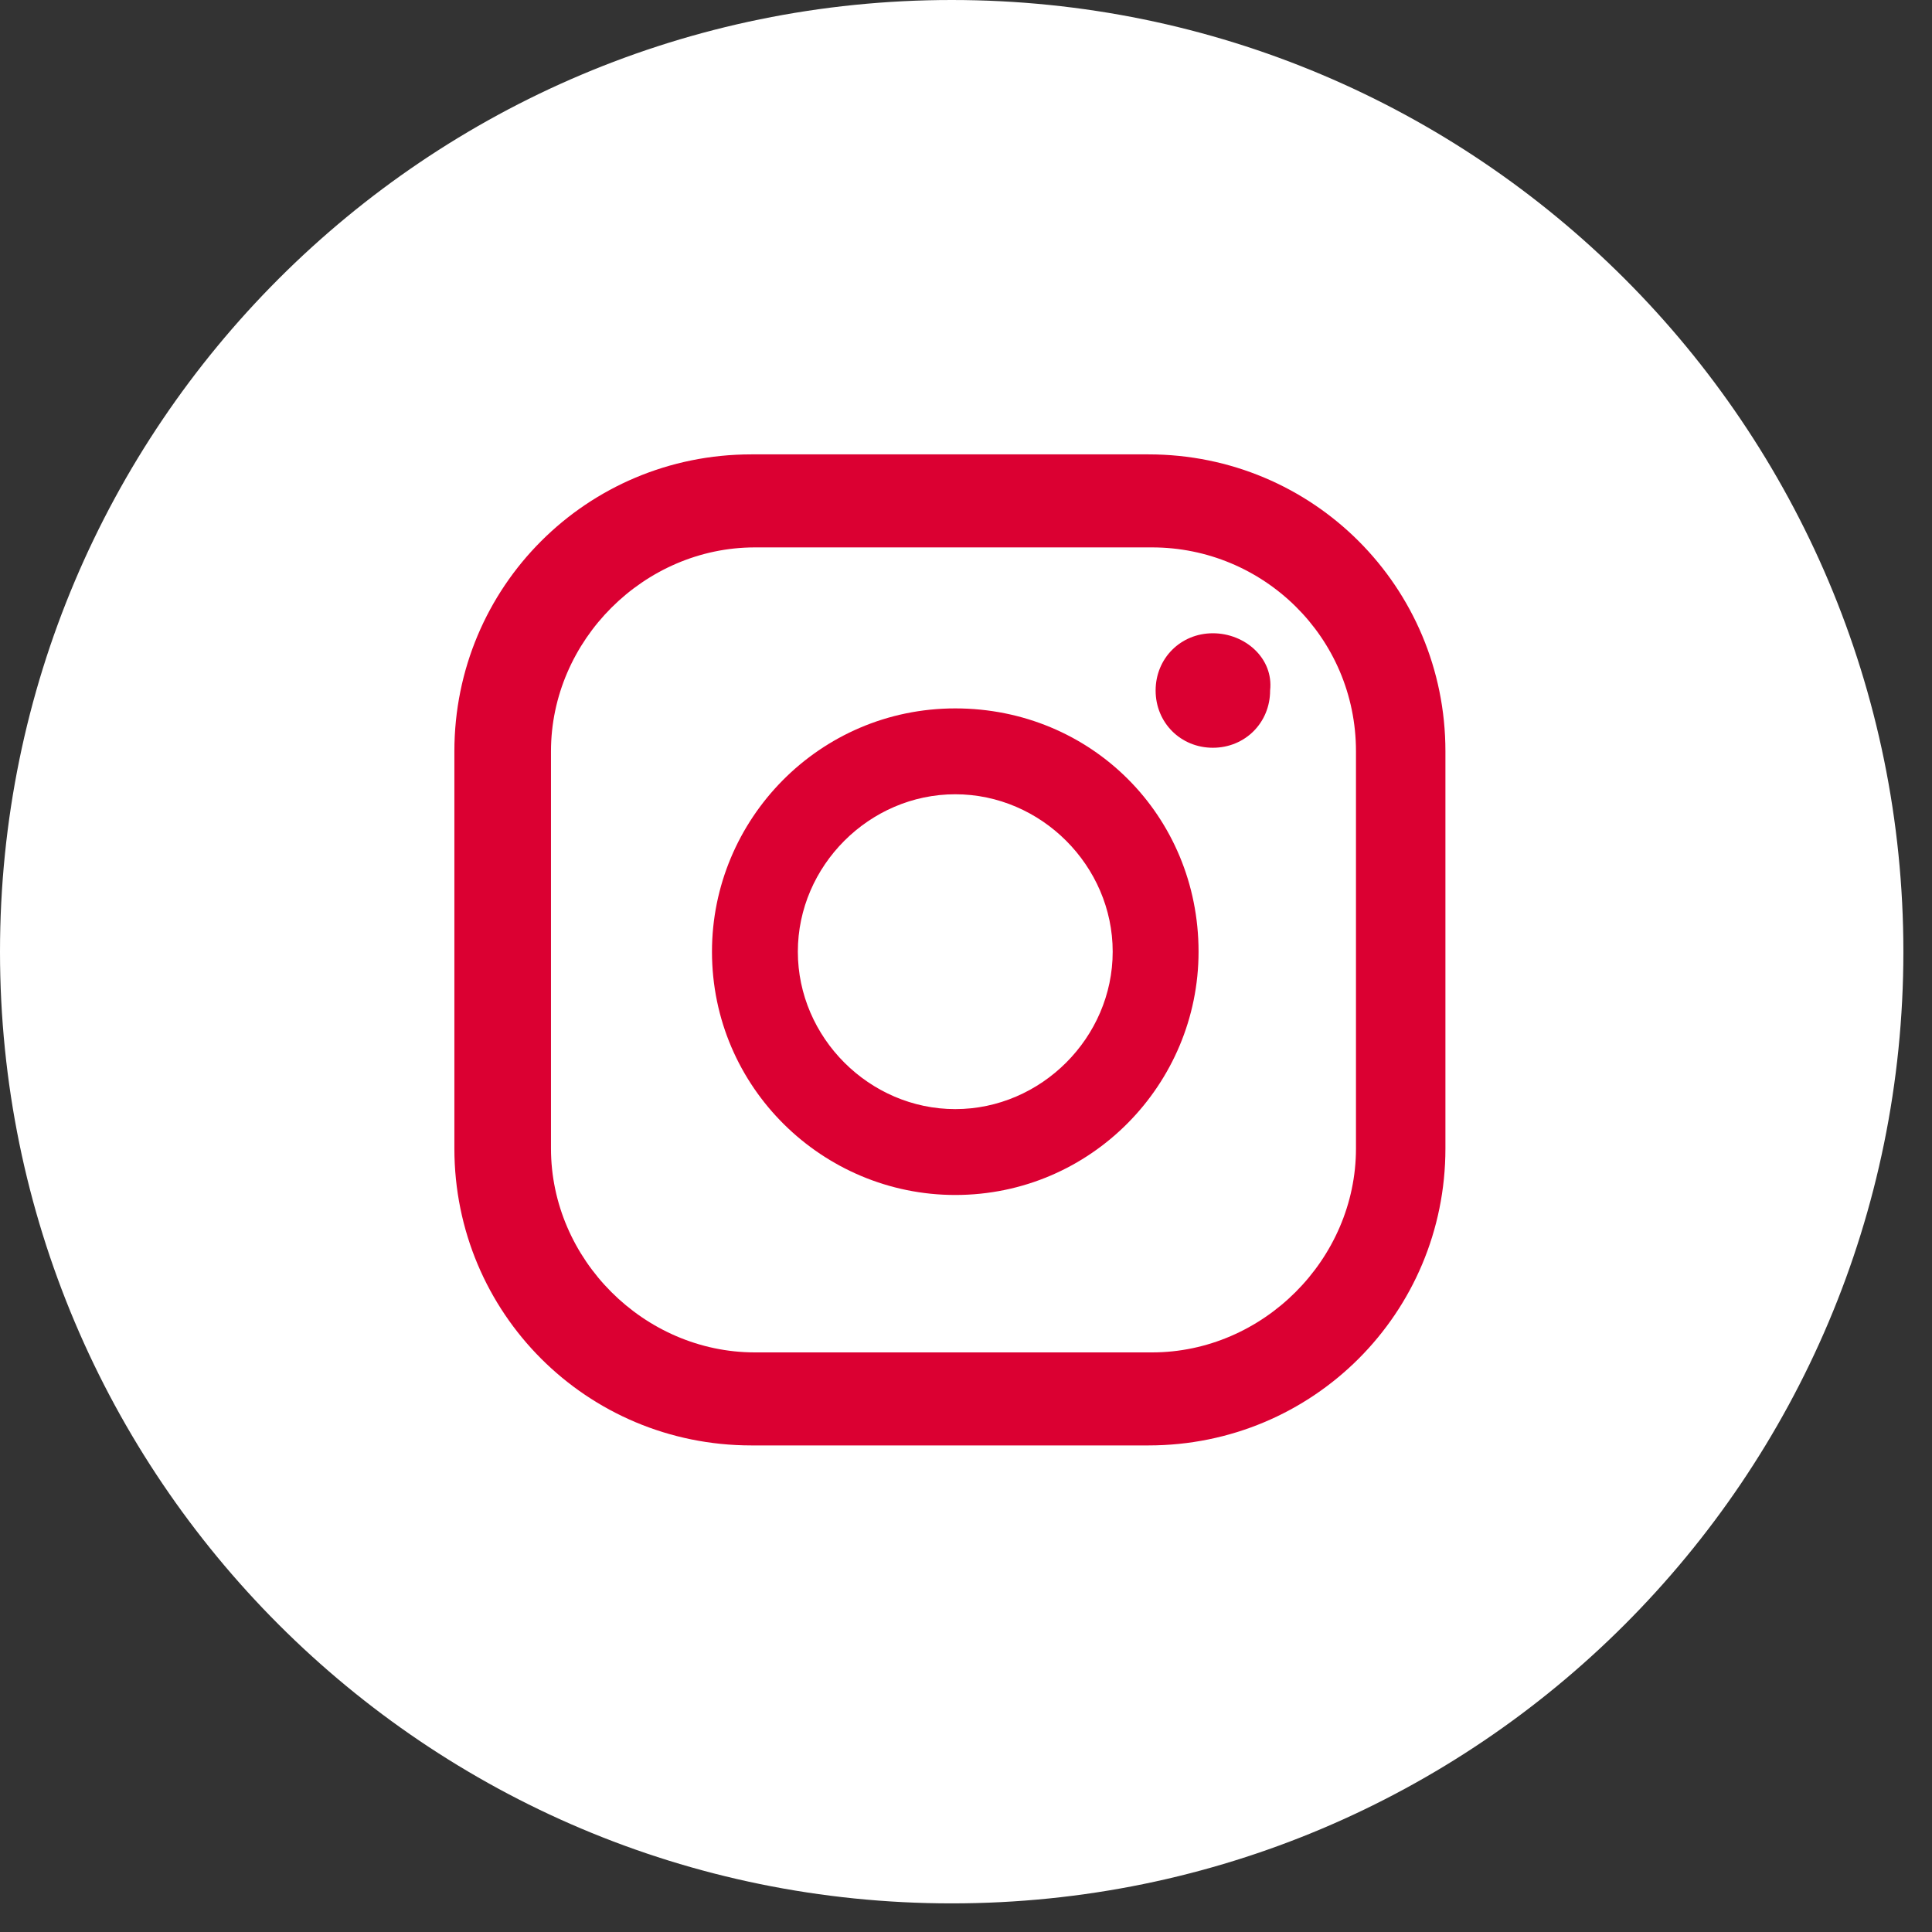 <svg width="54" height="54" viewBox="0 0 54 54" fill="none" xmlns="http://www.w3.org/2000/svg">
<rect x="0" y="0" width="54" height="54" fill="#333333" stroke="none"/>
<path d="M26.6 53.2C41.291 53.2 53.2 41.291 53.2 26.6C53.2 11.909 41.291 0 26.6 0C11.909 0 0 11.909 0 26.6C0 41.291 11.909 53.2 26.6 53.2Z" fill="white"/>
<path d="M33.9 17.7C33 17.7 32.3 18.4 32.3 19.3C32.3 20.2 33 20.9 33.9 20.9C34.8 20.9 35.5 20.2 35.5 19.3C35.6 18.4 34.8 17.7 33.9 17.7Z" fill="#DB0032"/>
<path d="M26.7 19.8C22.9 19.8 19.9 22.9 19.9 26.6C19.9 30.4 23 33.4 26.7 33.4C30.5 33.4 33.5 30.3 33.5 26.6C33.5 22.8 30.5 19.8 26.7 19.8ZM26.7 31C24.3 31 22.3 29 22.3 26.6C22.3 24.2 24.3 22.2 26.7 22.2C29.1 22.2 31.1 24.2 31.1 26.6C31.1 29 29.1 31 26.7 31Z" fill="#DB0032"/>
<path d="M32.1 40.4H21C16.4 40.4 12.7 36.7 12.7 32.1V21C12.7 16.4 16.4 12.7 21 12.7H32.1C36.7 12.7 40.4 16.4 40.4 21V32.1C40.4 36.7 36.7 40.4 32.1 40.4ZM21.1 15.3C18 15.3 15.4 17.9 15.4 21V32.1C15.4 35.2 18 37.8 21.1 37.8H32.2C35.3 37.8 37.9 35.2 37.9 32.1V21C37.9 17.8 35.3 15.3 32.2 15.3H21.1Z" fill="#DB0032"/>
</svg>
